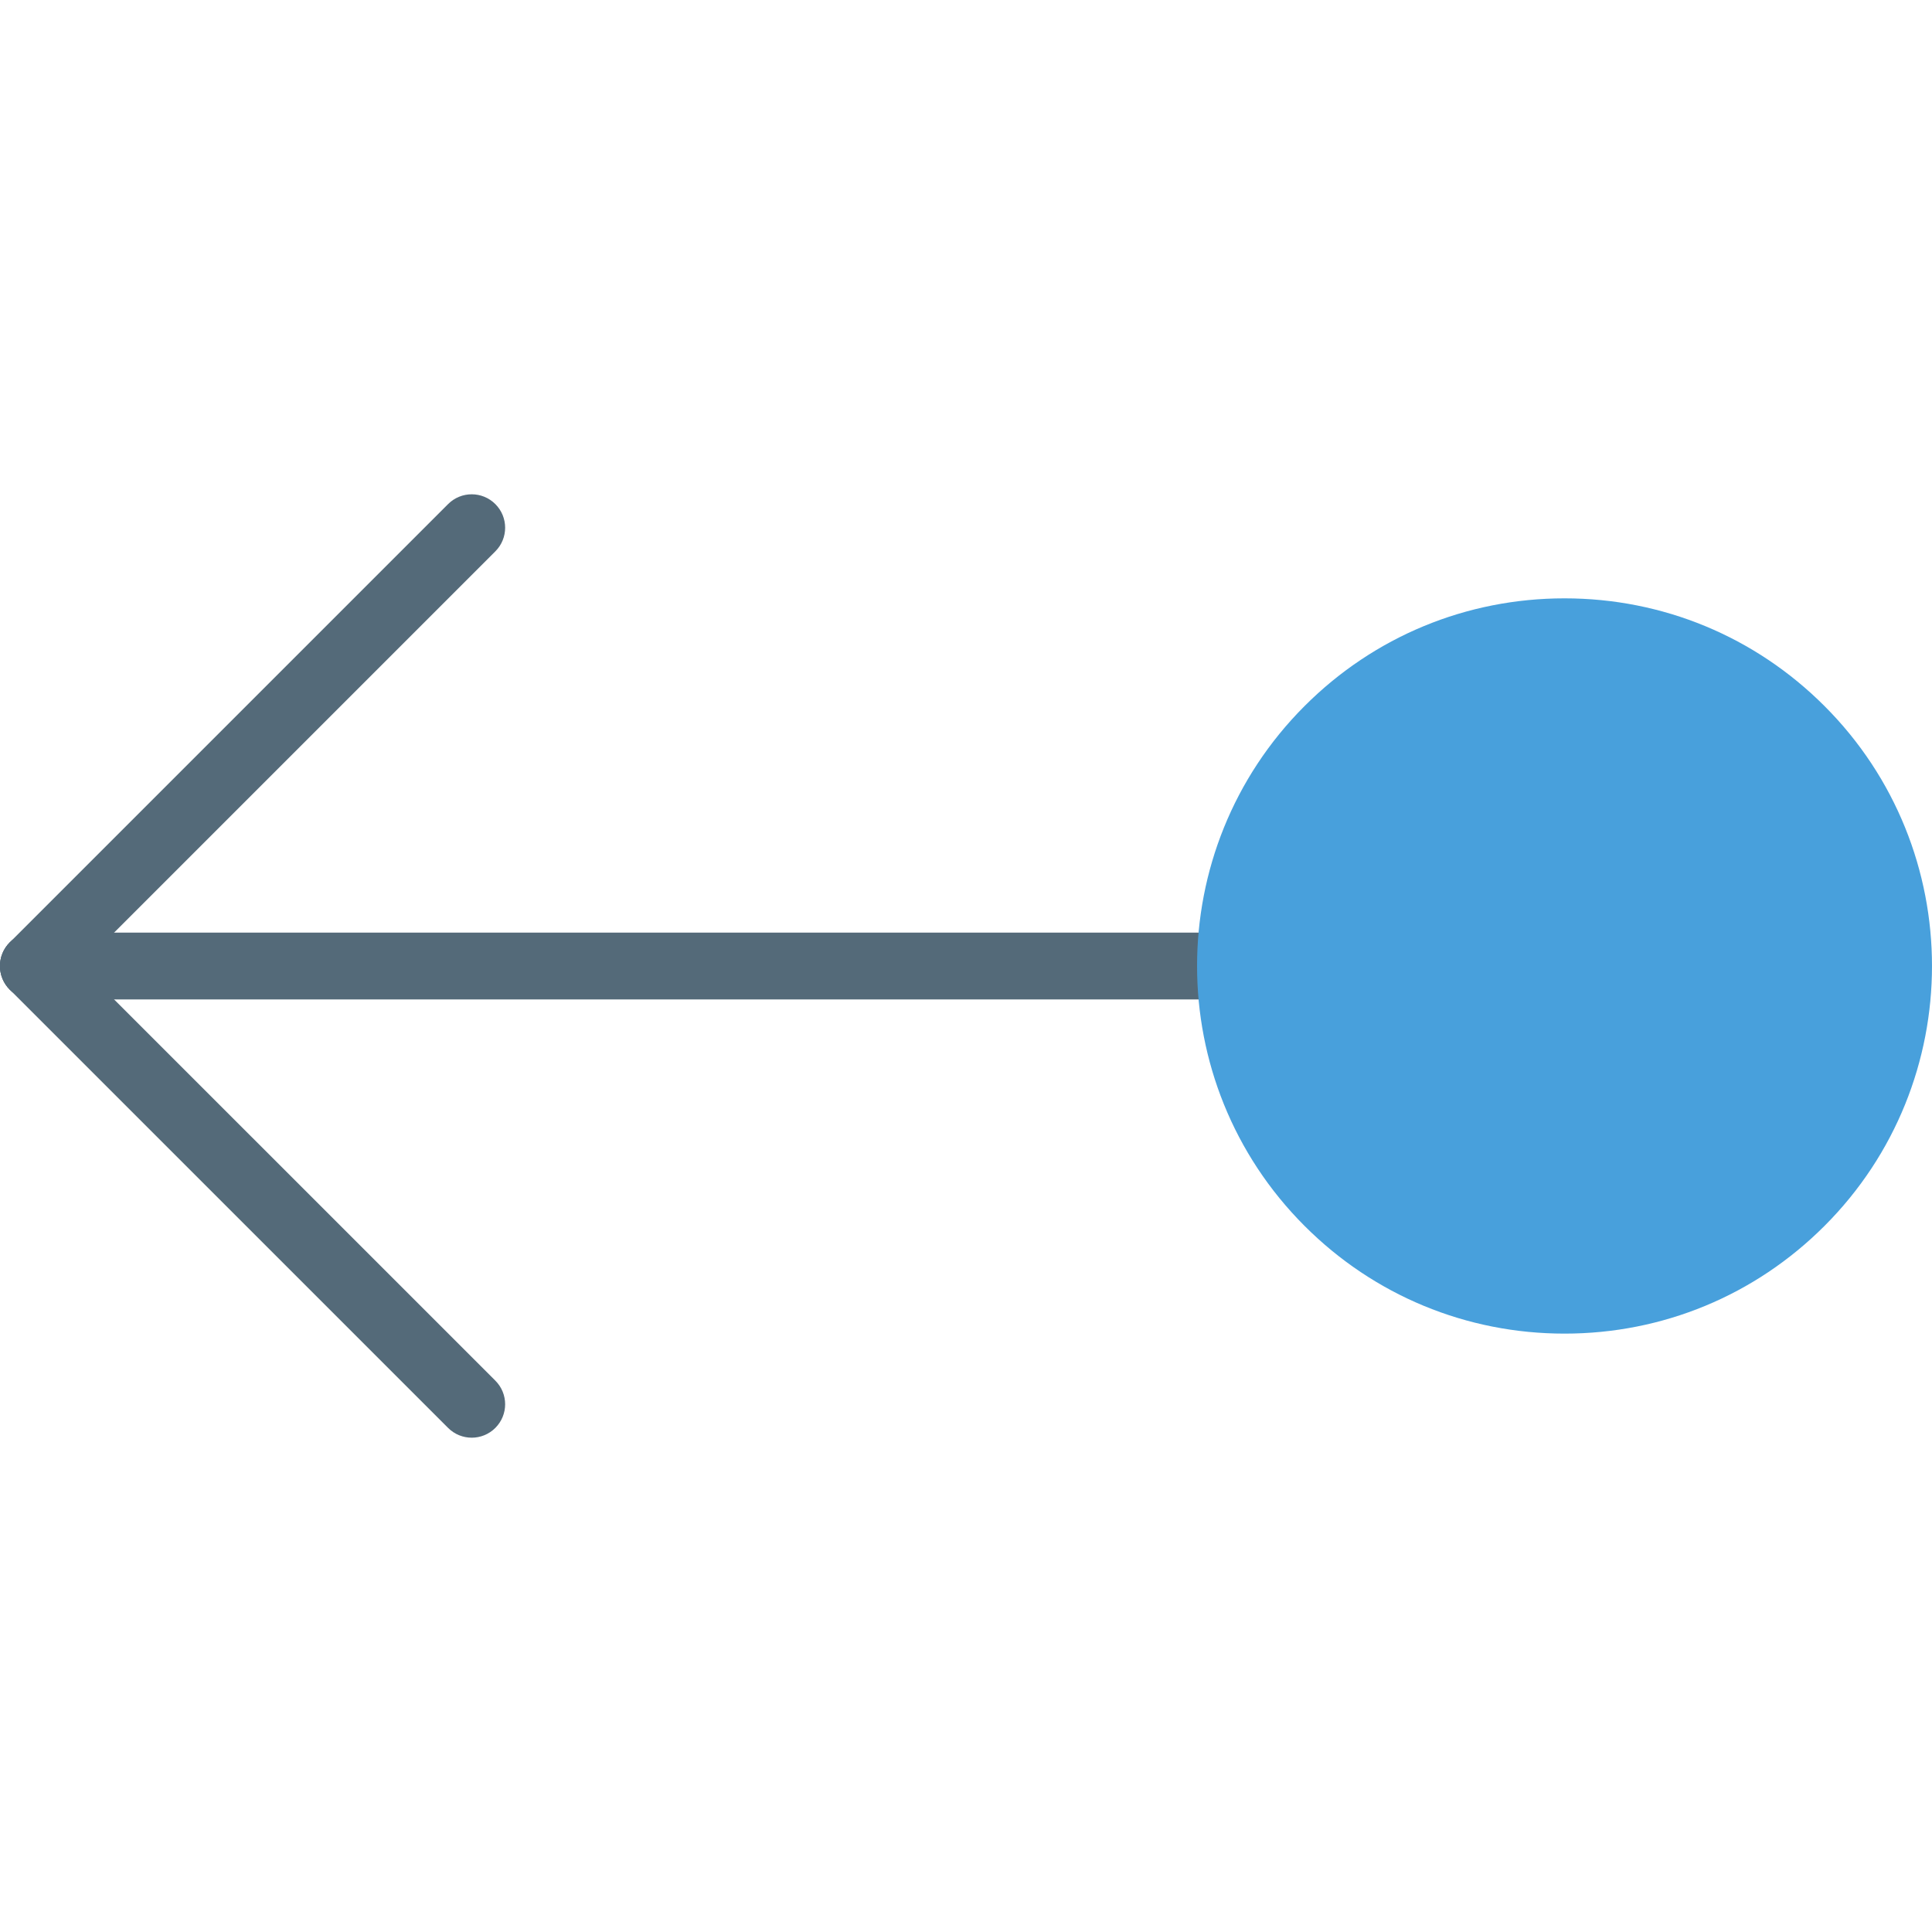 <?xml version="1.0" encoding="iso-8859-1"?>
<!-- Uploaded to: SVG Repo, www.svgrepo.com, Generator: SVG Repo Mixer Tools -->
<!DOCTYPE svg PUBLIC "-//W3C//DTD SVG 1.1//EN" "http://www.w3.org/Graphics/SVG/1.1/DTD/svg11.dtd">
<svg height="800px" width="800px" version="1.1" id="Capa_1" xmlns="http://www.w3.org/2000/svg" xmlns:xlink="http://www.w3.org/1999/xlink" 
	 viewBox="0 0 57.807 57.807" xml:space="preserve">
<g>
	<path style="fill:#546A79;" d="M36.812,29.904H1c-0.553,0-1-0.447-1-1s0.447-1,1-1h35.812c0.553,0,1,0.447,1,1
		S37.364,29.904,36.812,29.904z"/>
	<path style="fill:#546A79;" d="M1,29.904c-0.256,0-0.512-0.098-0.707-0.293c-0.391-0.391-0.391-1.023,0-1.414l13.114-13.114
		c0.391-0.391,1.023-0.391,1.414,0s0.391,1.023,0,1.414L1.707,29.611C1.512,29.806,1.256,29.904,1,29.904z"/>
	<path style="fill:#546A79;" d="M14.114,43.017c-0.256,0-0.512-0.098-0.707-0.293L0.293,29.611c-0.391-0.391-0.391-1.023,0-1.414
		s1.023-0.391,1.414,0L14.821,41.31c0.391,0.391,0.391,1.023,0,1.414C14.626,42.919,14.37,43.017,14.114,43.017z"/>
	<g>
		<circle style="fill:#48A0DC;" cx="46.812" cy="28.904" r="10"/>
		<path style="fill:#48A0DC;" d="M46.812,39.903c-2.938,0-5.701-1.144-7.778-3.222c-4.289-4.289-4.289-11.267,0-15.556
			c2.077-2.078,4.84-3.222,7.778-3.222s5.701,1.144,7.778,3.222c4.289,4.289,4.289,11.267,0,15.556
			C52.513,38.759,49.75,39.903,46.812,39.903z M46.812,19.904c-2.404,0-4.664,0.936-6.364,2.636c-3.509,3.509-3.509,9.219,0,12.728
			c1.7,1.7,3.96,2.636,6.364,2.636s4.664-0.936,6.364-2.636c3.509-3.509,3.509-9.219,0-12.728
			C51.476,20.839,49.216,19.904,46.812,19.904z"/>
	</g>
</g>
</svg>
